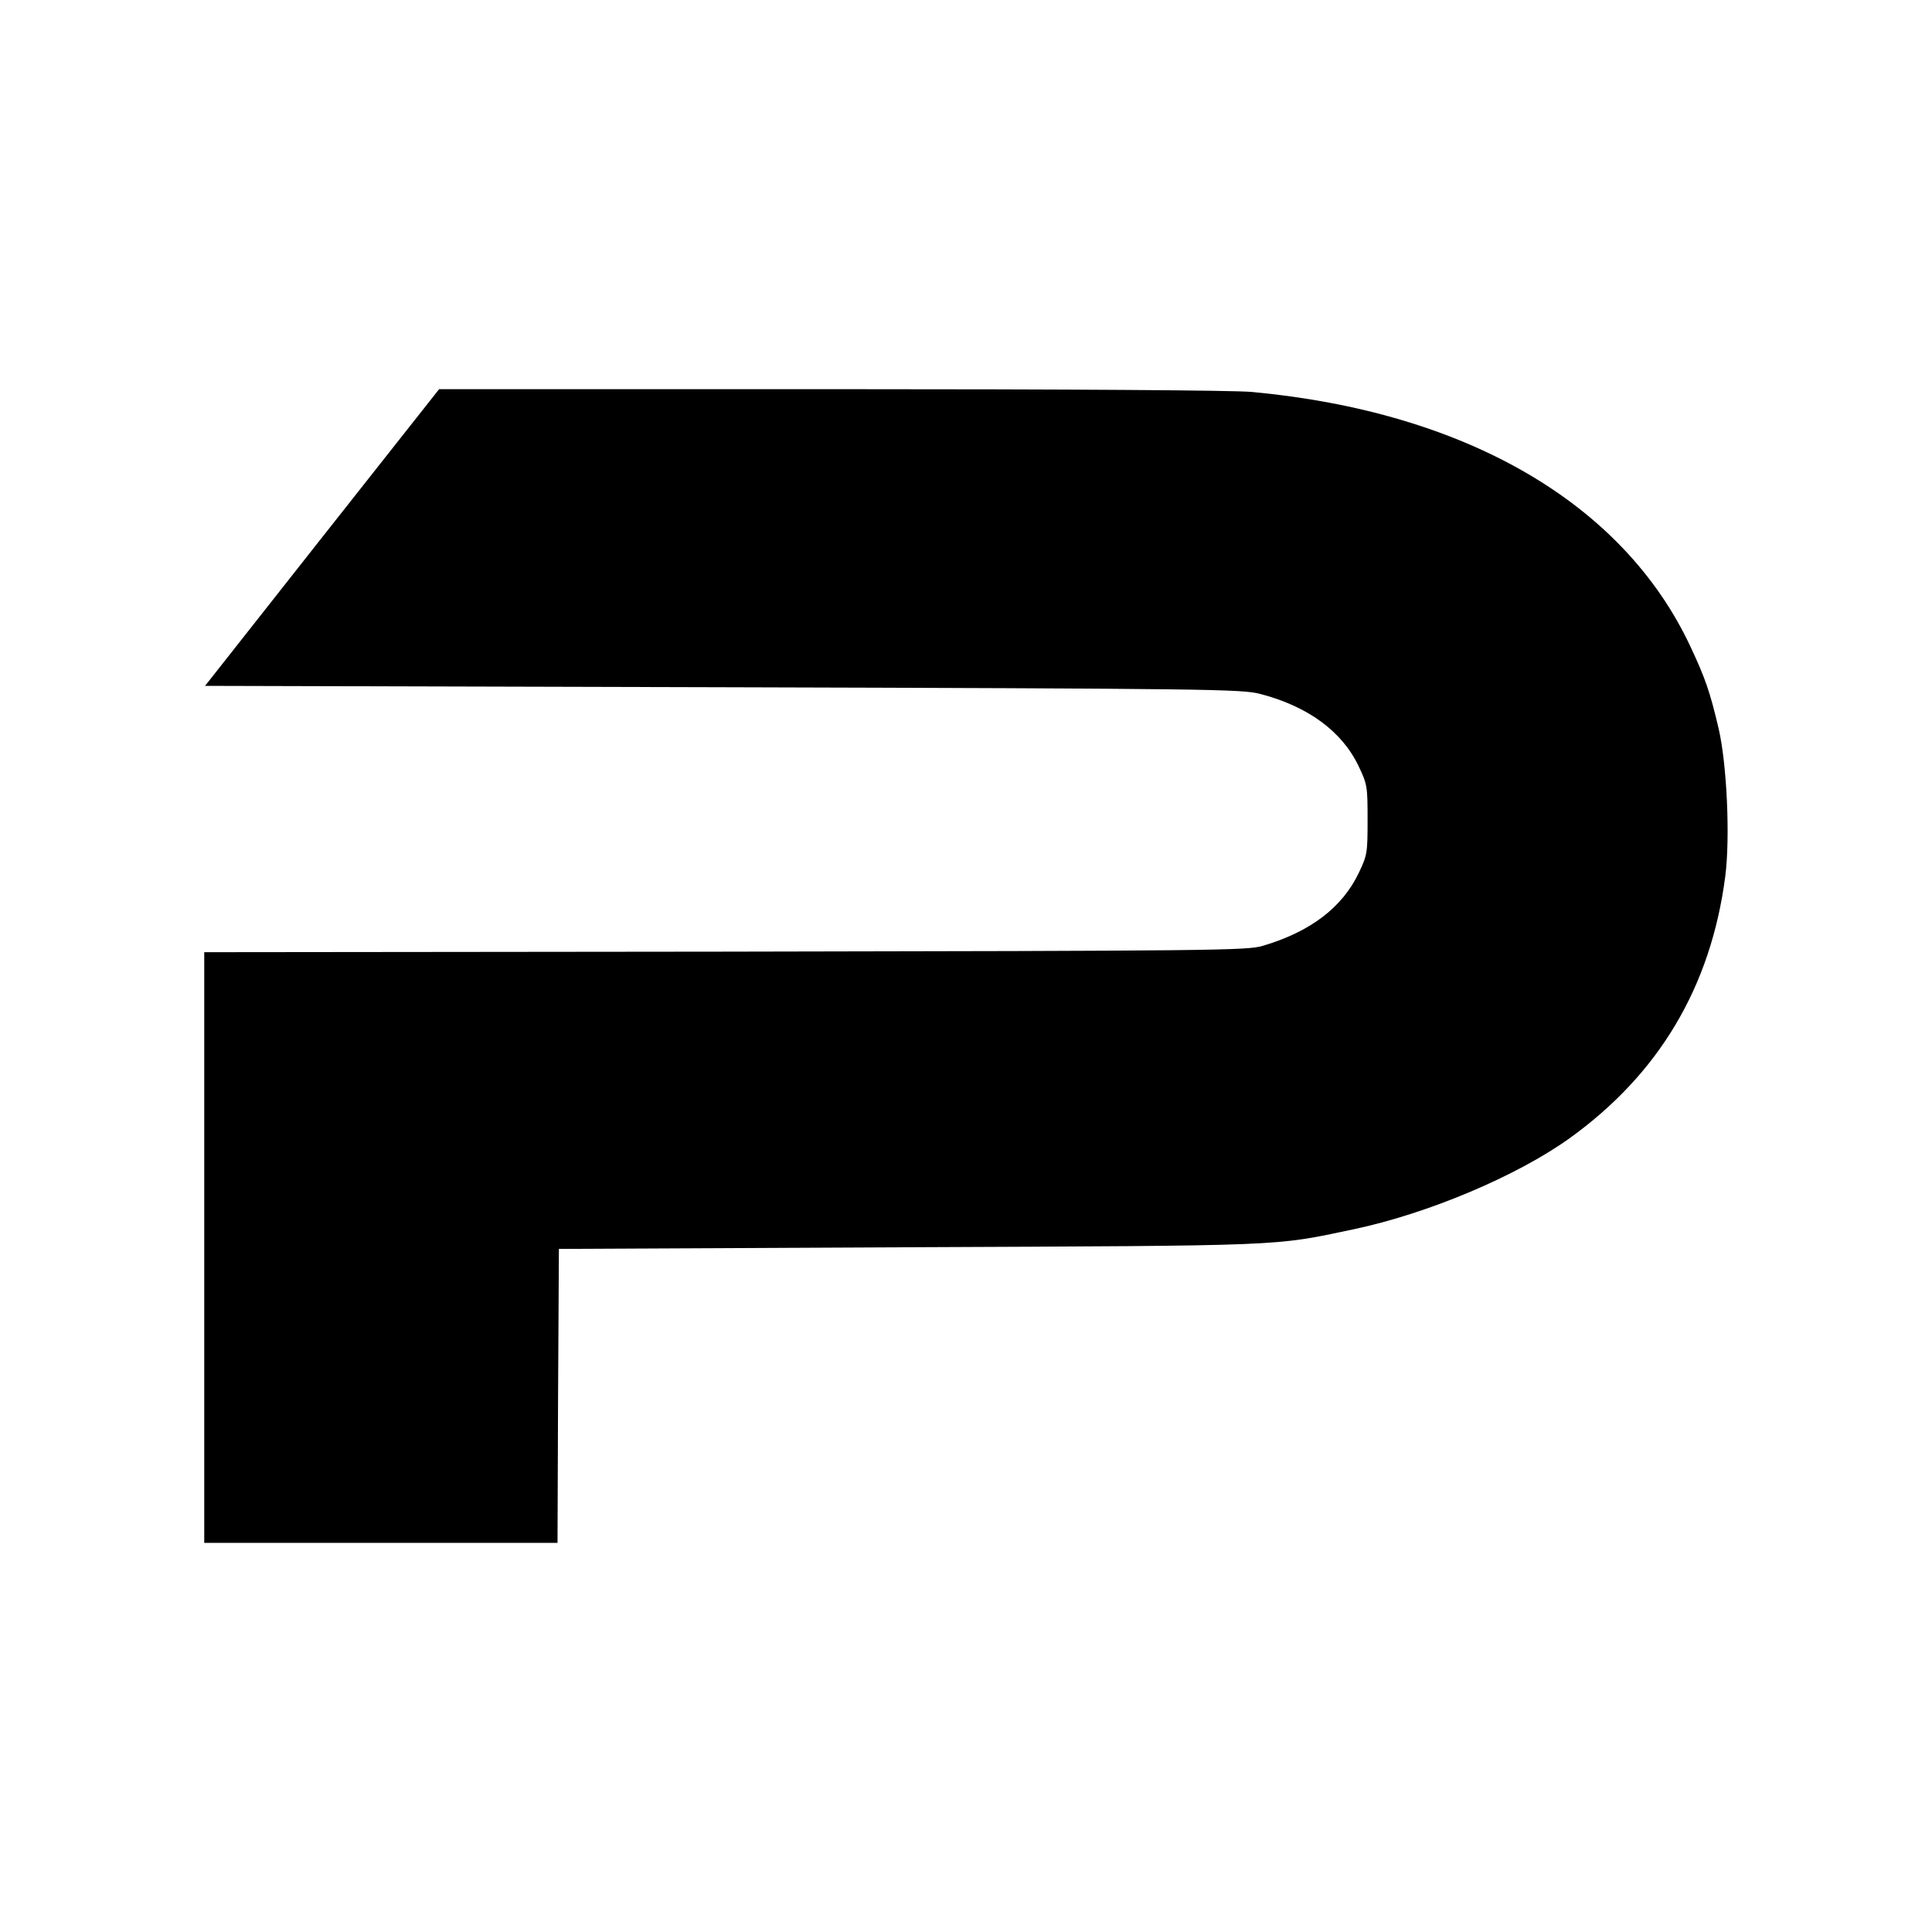 <?xml version="1.0" standalone="no"?>
<!DOCTYPE svg PUBLIC "-//W3C//DTD SVG 20010904//EN"
 "http://www.w3.org/TR/2001/REC-SVG-20010904/DTD/svg10.dtd">
<svg version="1.0" xmlns="http://www.w3.org/2000/svg"
 width="700pt" height="700pt" viewBox="0 0 700 700"
 preserveAspectRatio="xMidYMid meet">
<g transform="translate(0,700) scale(0.1,-0.1)"
fill="#000000" stroke="none">
<path d="M1167 5053 l-424 -538 1876 -5 c1767 -5 1880 -7 1946 -24 174 -45
298 -136 358 -263 31 -65 32 -73 32 -193 0 -120 -1 -128 -32 -193 -60 -125
-175 -213 -348 -264 -56 -17 -172 -18 -1947 -21 l-1888 -2 0 -1070 0 -1070
640 0 640 0 2 533 3 532 1265 6 c1379 6 1320 3 1614 65 270 57 592 193 783
330 324 233 512 549 564 949 18 141 6 405 -24 535 -32 136 -49 184 -103 299
-244 519 -813 849 -1589 921 -68 6 -648 10 -1527 10 l-1417 0 -424 -537z"/>
</g>
</svg>
